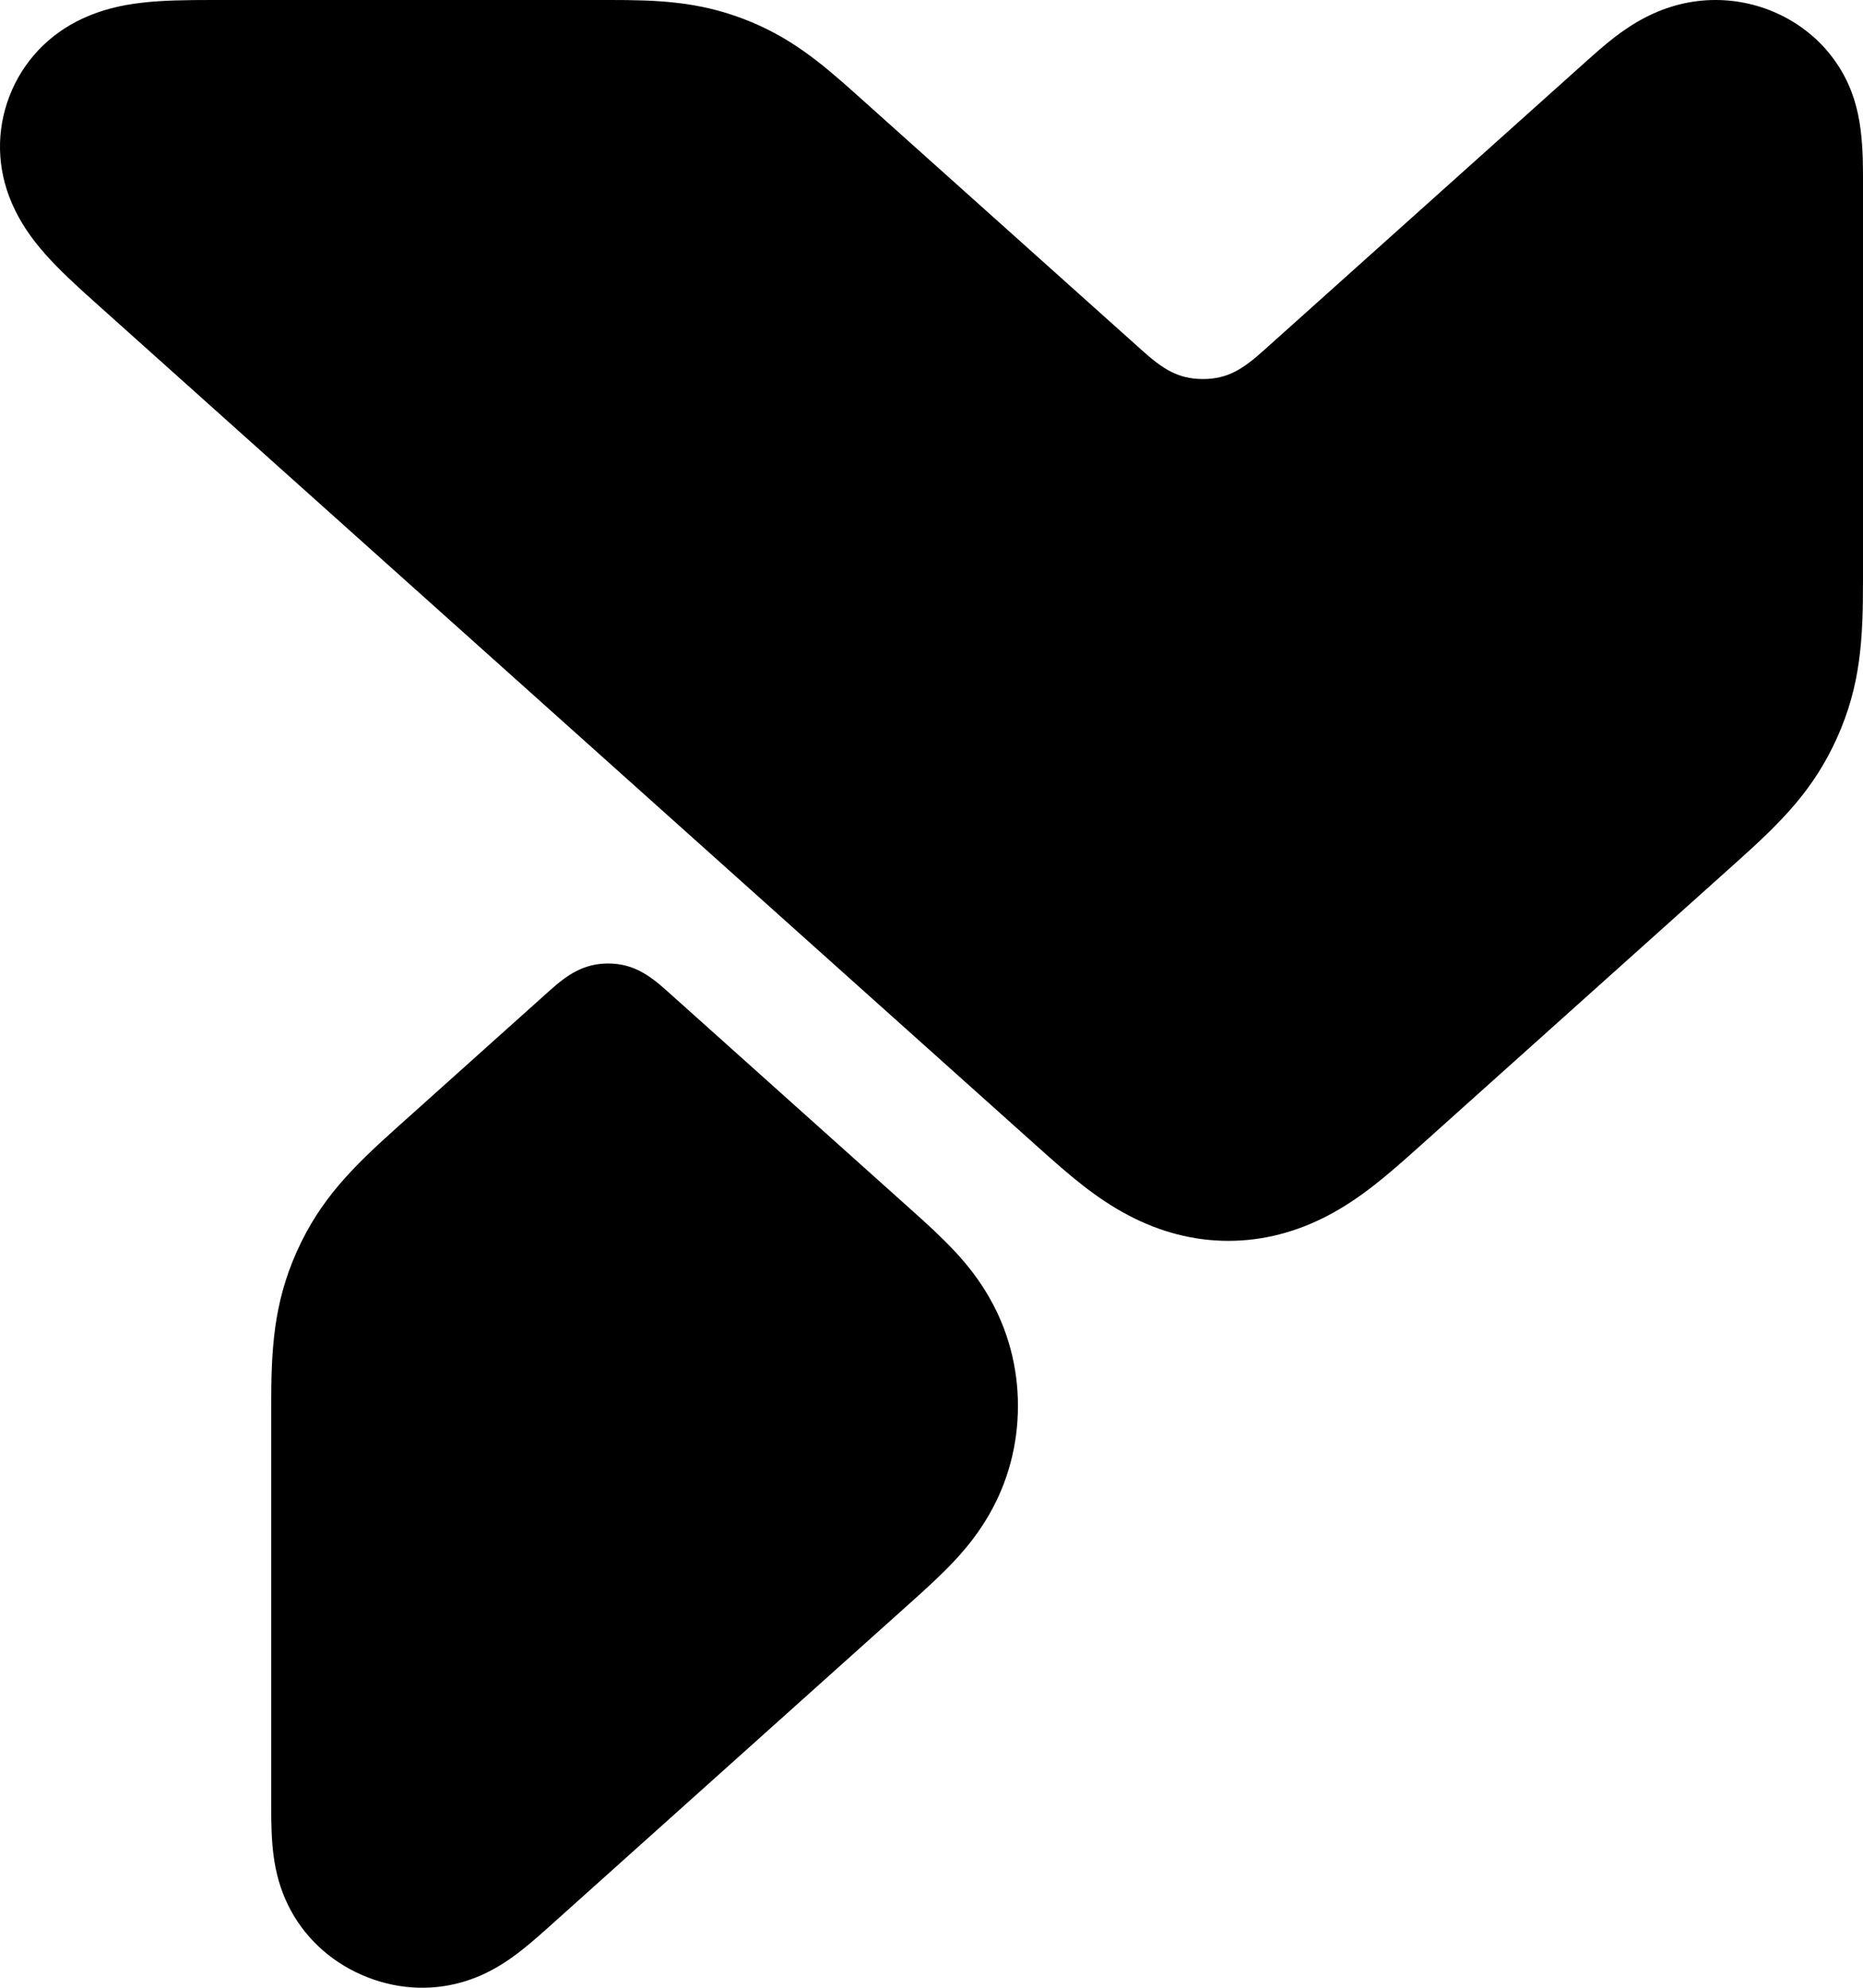 <svg viewBox="0 0 30 32" xmlns="http://www.w3.org/2000/svg">
    <path
        d="M14.663 19.466C15.206 19.952 15.611 20.331 15.93 20.887C16.233 21.414 16.392 22.011 16.392 22.632C16.392 23.254 16.234 23.851 15.931 24.378C15.612 24.933 15.207 25.313 14.664 25.799C12.717 27.544 10.77 29.289 8.824 31.034C8.384 31.428 7.999 31.749 7.441 31.91C6.912 32.062 6.339 32.021 5.816 31.789C5.292 31.558 4.879 31.161 4.638 30.668C4.385 30.148 4.367 29.648 4.367 29.059V22.66C4.367 21.731 4.402 20.993 4.779 20.149C5.157 19.305 5.685 18.786 6.378 18.164C7.204 17.424 8.031 16.683 8.857 15.942C9.126 15.702 9.39 15.511 9.793 15.511C10.196 15.511 10.46 15.702 10.729 15.942C12.04 17.117 13.352 18.291 14.663 19.466L14.663 19.466Z"></path>
    <path
        d="M3.411 0C2.56 0 1.94 0.02 1.342 0.293C0.779 0.55 0.365 0.996 0.152 1.549C-0.061 2.102 -0.053 2.709 0.192 3.274C0.454 3.876 0.901 4.304 1.533 4.87C6.594 9.402 11.654 13.934 16.714 18.466C17.229 18.927 17.642 19.287 18.173 19.566C18.683 19.834 19.222 19.976 19.781 19.976C20.34 19.976 20.879 19.834 21.389 19.566C21.919 19.286 22.333 18.926 22.848 18.465C24.557 16.933 26.267 15.4 27.976 13.868C28.681 13.236 29.206 12.718 29.585 11.871C29.964 11.024 30 10.288 30 9.344V2.871C30 2.135 29.954 1.499 29.487 0.897C29.05 0.335 28.355 0 27.624 0C27.221 0 26.841 0.101 26.487 0.285C26.122 0.475 25.843 0.719 25.54 0.99C23.812 2.538 22.085 4.087 20.357 5.635C20.023 5.935 19.776 6.102 19.371 6.102C18.966 6.102 18.718 5.935 18.384 5.635C16.848 4.26 15.313 2.885 13.777 1.509C13.215 1.006 12.716 0.588 11.974 0.305C11.233 0.022 10.581 0 9.825 0H3.411Z"></path>
</svg>
